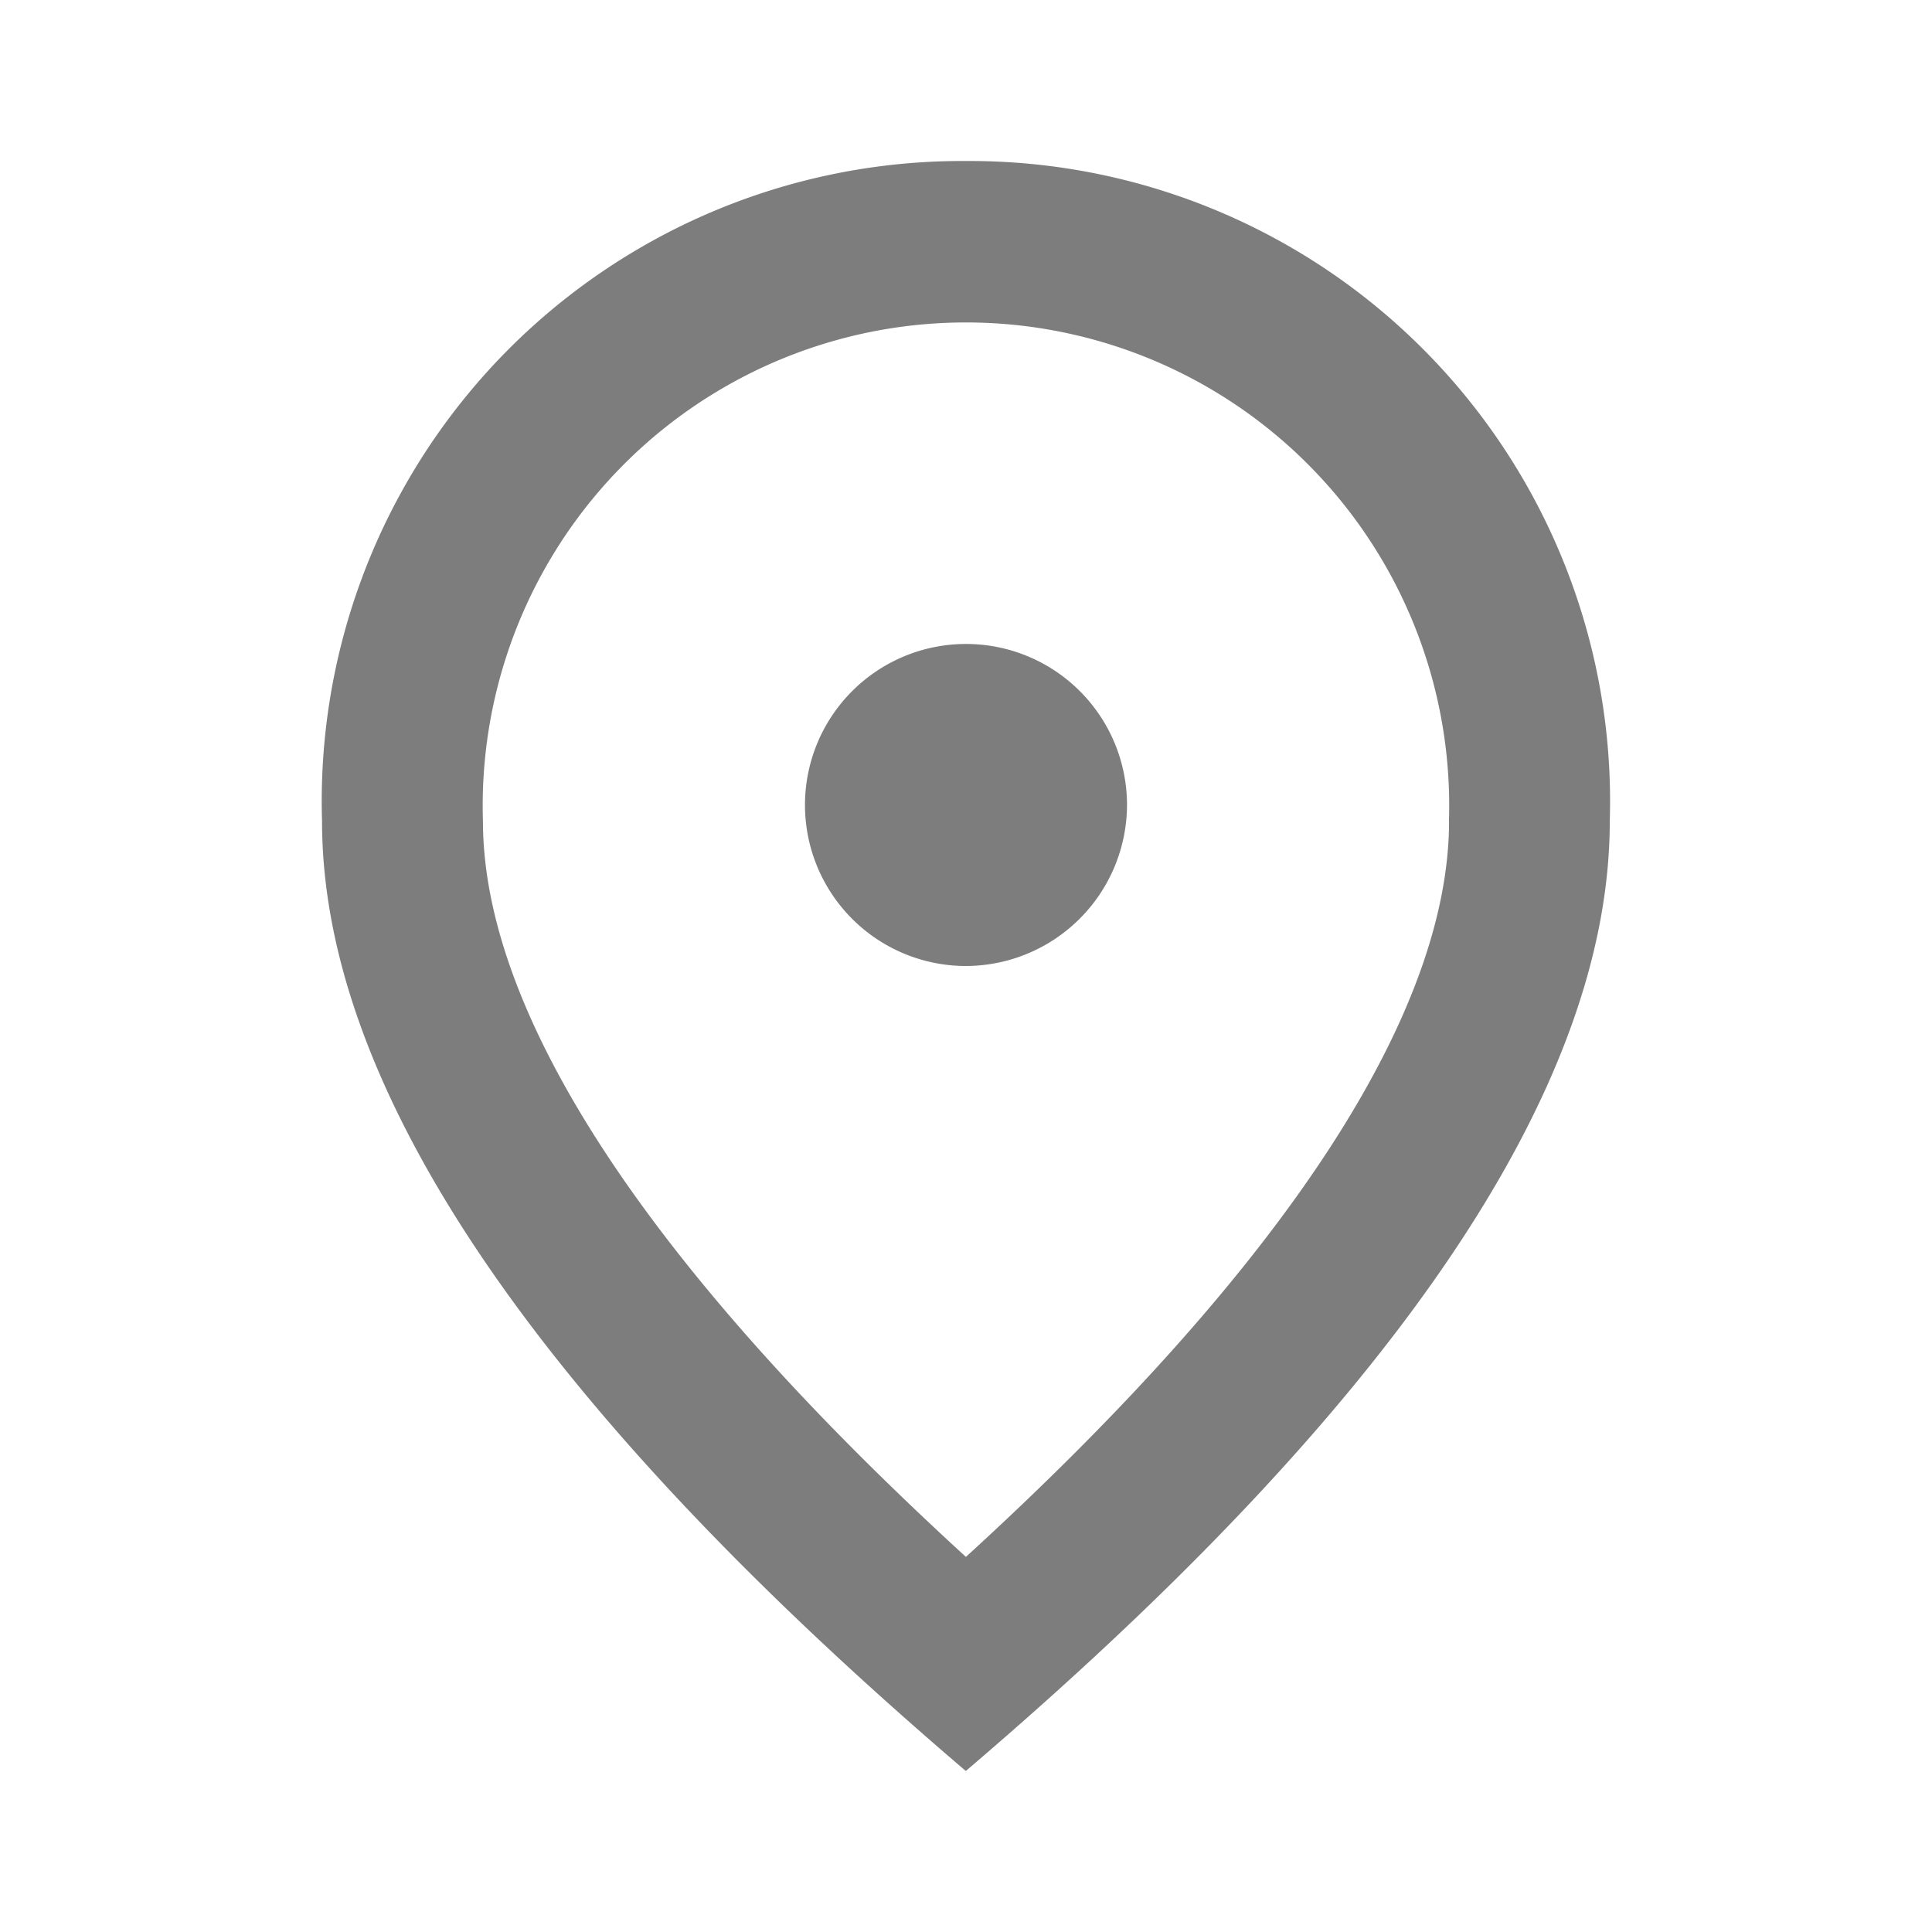 <svg id="place_black_24dp" xmlns="http://www.w3.org/2000/svg" width="19.654" height="19.654" viewBox="0 0 19.654 19.654">
  <path id="Path_3" data-name="Path 3" d="M0,0H19.654V19.654H0Z" transform="translate(0)" fill="none"/>
  <path id="Path_4" data-name="Path 4" d="M10.551,10.189a1.638,1.638,0,1,1,1.638-1.638A1.643,1.643,0,0,1,10.551,10.189Zm4.913-1.474a4.916,4.916,0,1,0-9.827,0c0,1.916,1.6,4.455,4.913,7.485C13.868,13.17,15.465,10.631,15.465,8.715ZM10.551,2A6.514,6.514,0,0,1,17.1,8.715q0,4.078-6.551,9.663Q4,12.789,4,8.715A6.514,6.514,0,0,1,10.551,2Z" transform="translate(-0.724 -0.362)" fill="#7d7d7d"/>
</svg>
